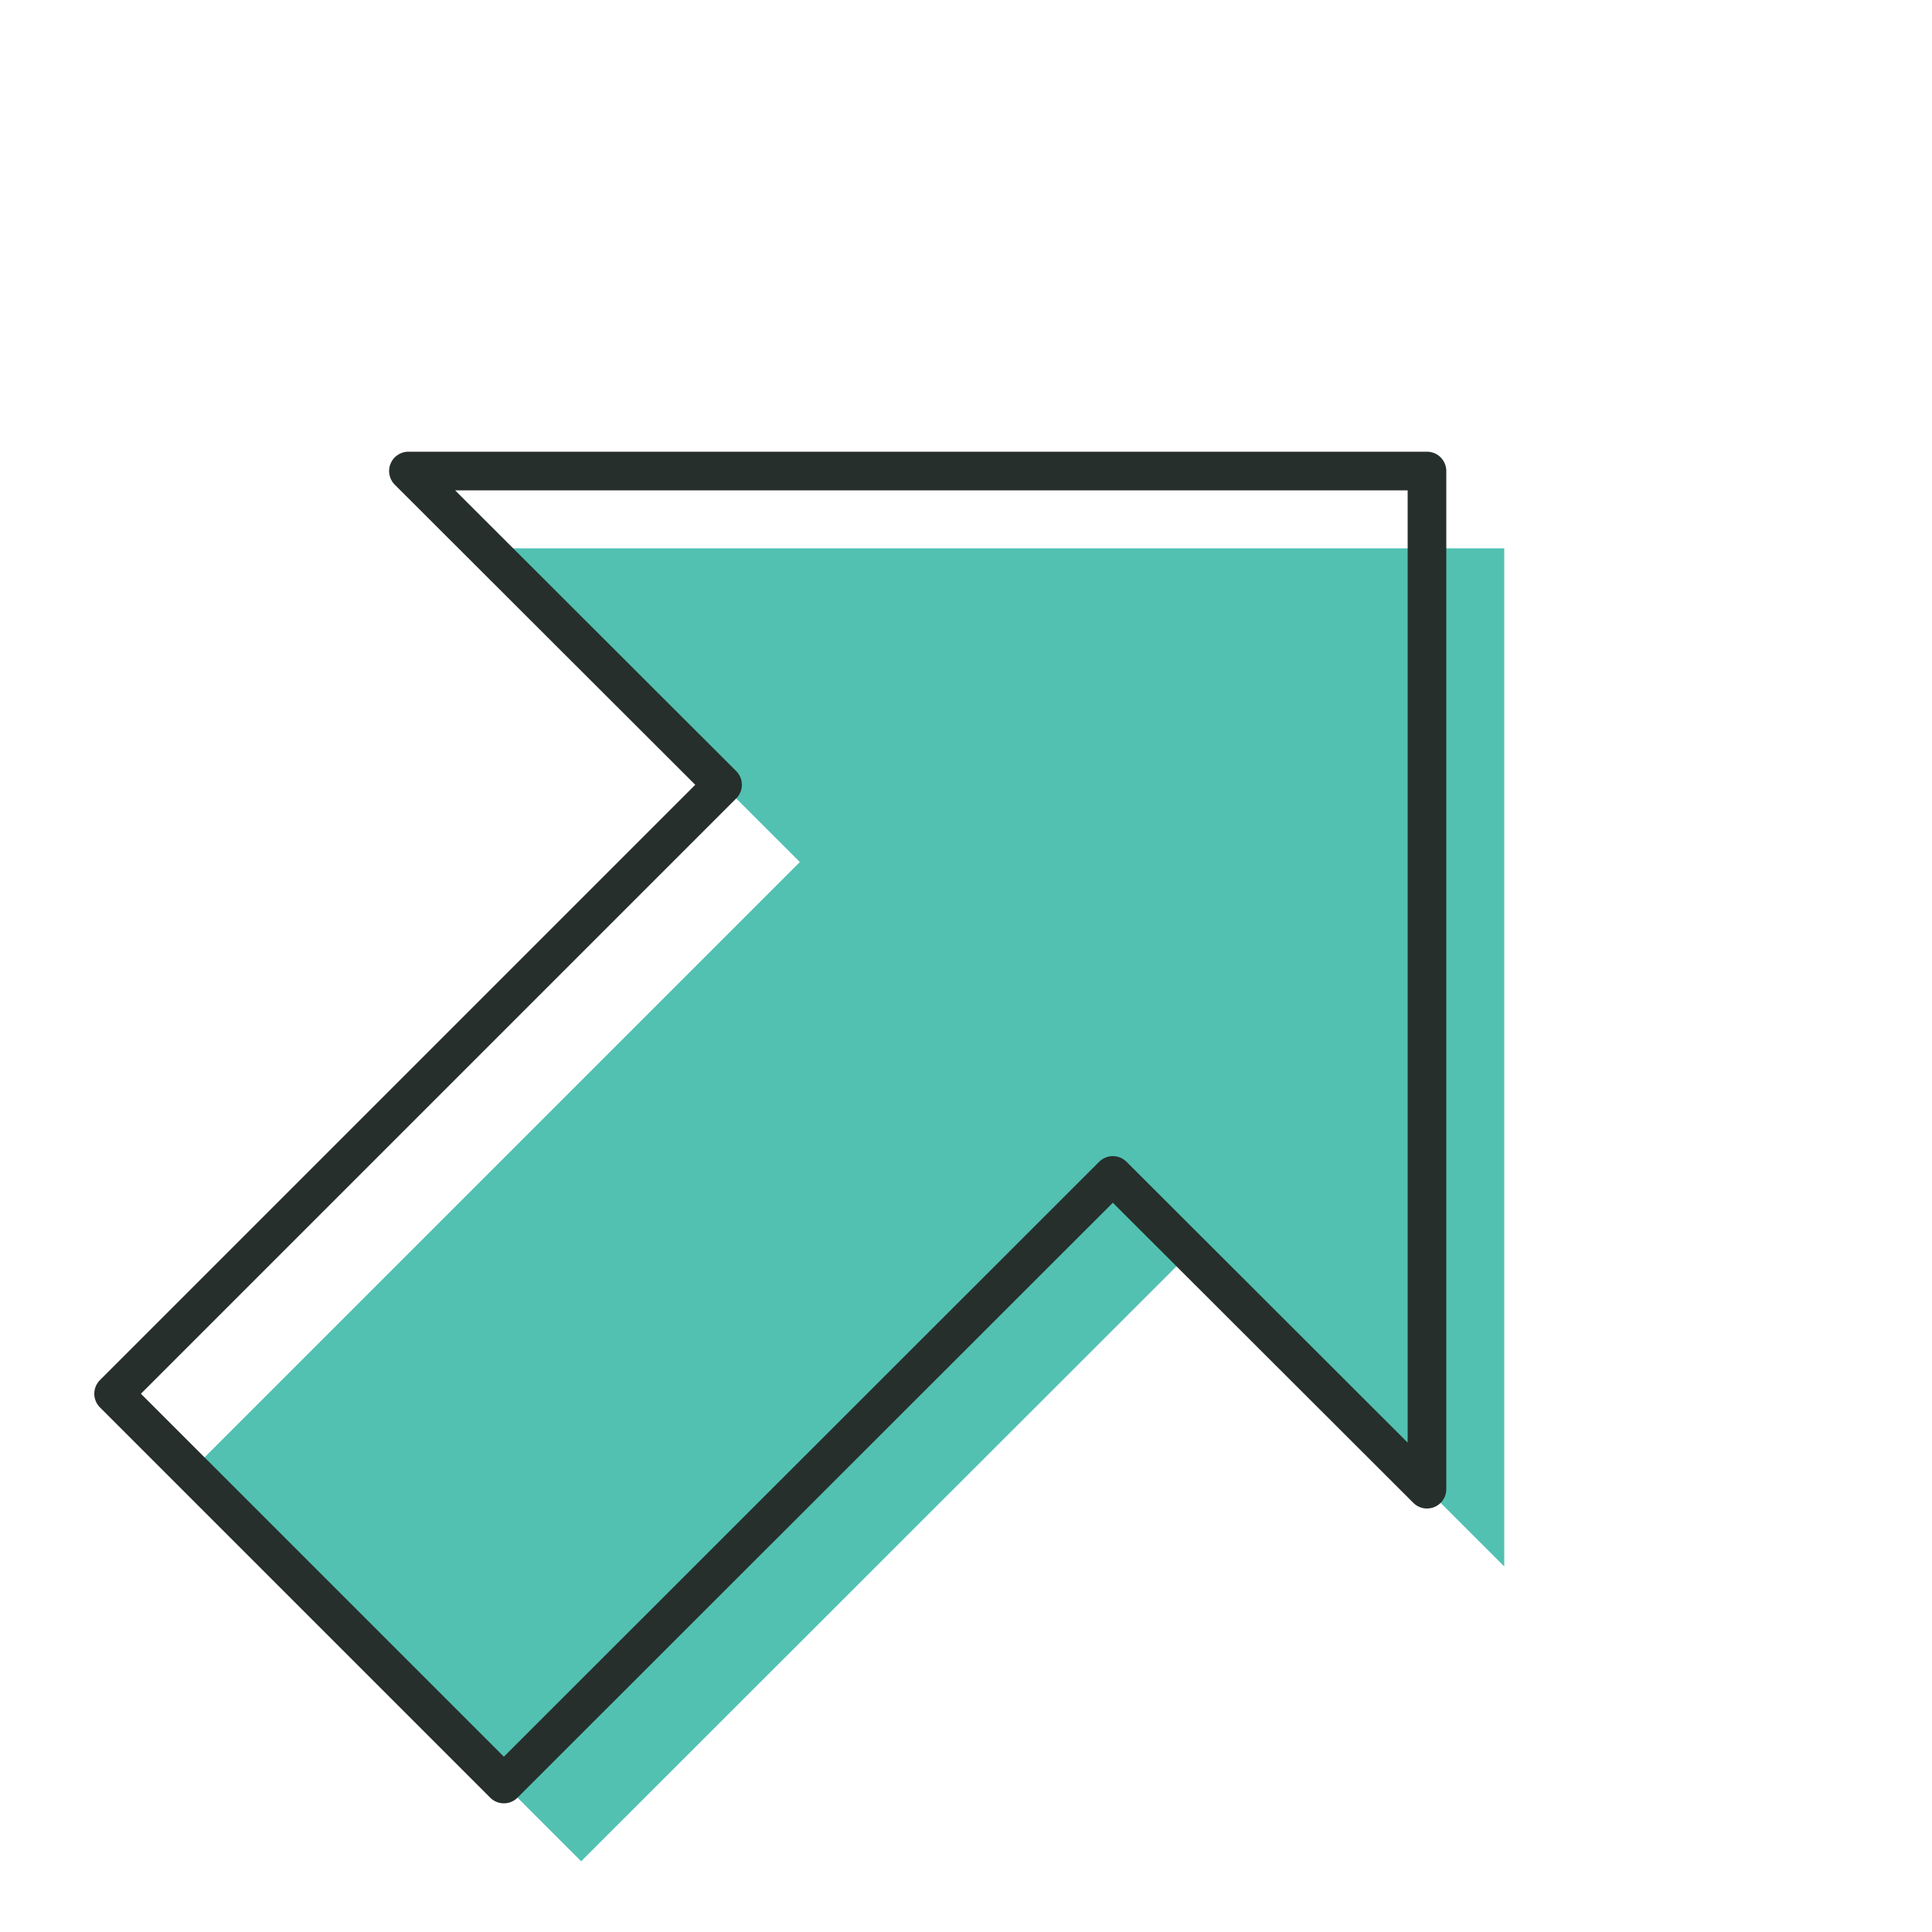 <svg xmlns="http://www.w3.org/2000/svg" viewBox="0 0 50 50"><defs><style>.cls-1{fill:#52c1b2;}.cls-2{fill:none;stroke:#262f2c;stroke-linecap:round;stroke-linejoin:round;}</style></defs><g id="Fill"><polygon class="cls-1" points="38.93 14.19 12.57 14.19 20.7 22.31 4.94 38.07 15.04 48.17 30.8 32.42 38.93 40.54 38.93 14.19"/></g><g id="Line"><polygon class="cls-2" points="36.93 12.19 10.57 12.19 18.7 20.31 2.94 36.07 13.04 46.17 28.8 30.42 36.93 38.54 36.93 12.19"/></g></svg>